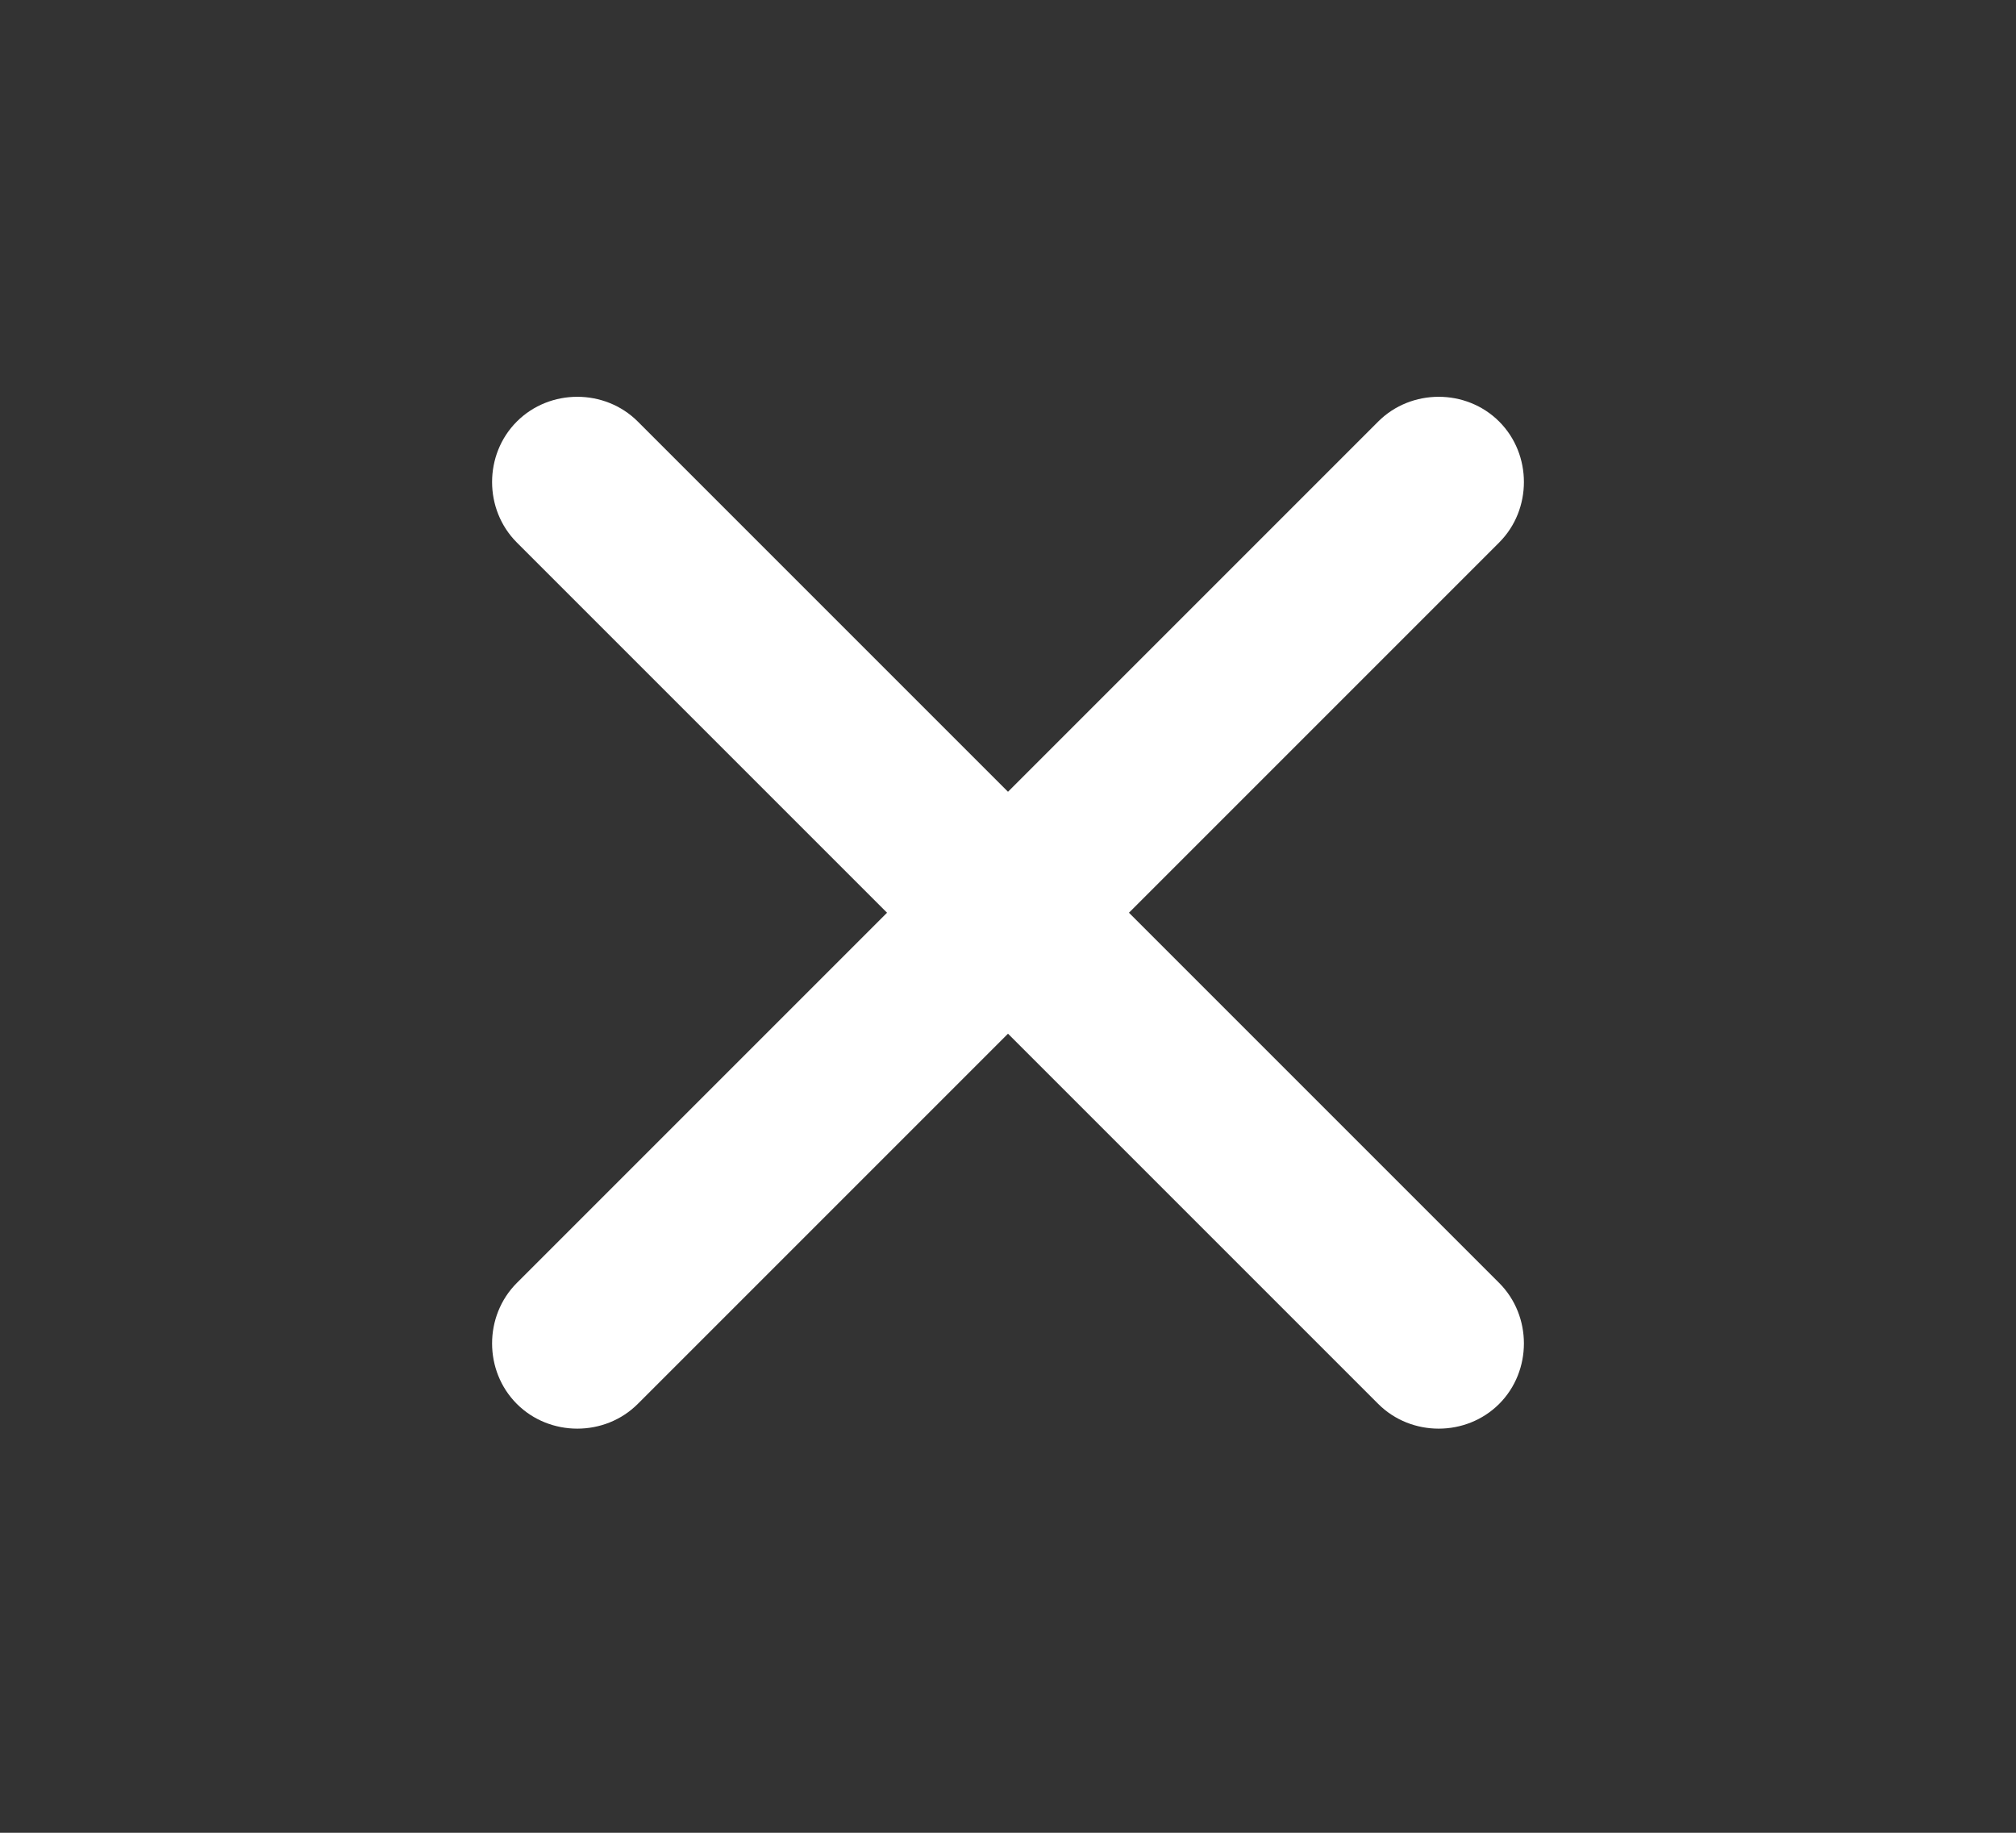 <?xml version="1.0" encoding="UTF-8"?>
<svg xmlns="http://www.w3.org/2000/svg" version="1.1" viewBox="0 0 55 50">
  <rect x="0" y="0" width="55" height="50" fill="#333333" stroke="none"/>
  <defs>
    <style>
      .cls-1 {
        fill: #fff;
      }
    </style>
  </defs>
  <!-- Generator: Adobe Illustrator 28.7.4, SVG Export Plug-In . SVG Version: 1.2.0 Build 166)  -->
  <g>
    <g id="Layer_1">
      <g id="Group_2">
        <path id="Icon_ionic-ios-close" class="cls-1" d="M30.8,24.9l10.1-10.1c.9-.9.9-2.4,0-3.3-.9-.9-2.4-.9-3.3,0l-10.1,10.1-10.1-10.1c-.9-.9-2.4-.9-3.3,0s-.9,2.4,0,3.3l10.1,10.1-10.1,10.1c-.9.9-.9,2.4,0,3.3.9.9,2.4.9,3.3,0l10.1-10.1,10.1,10.1c.9.9,2.4.9,3.3,0s.9-2.4,0-3.3l-10.1-10.1Z"/>
      </g>
    </g>
  </g>
</svg>